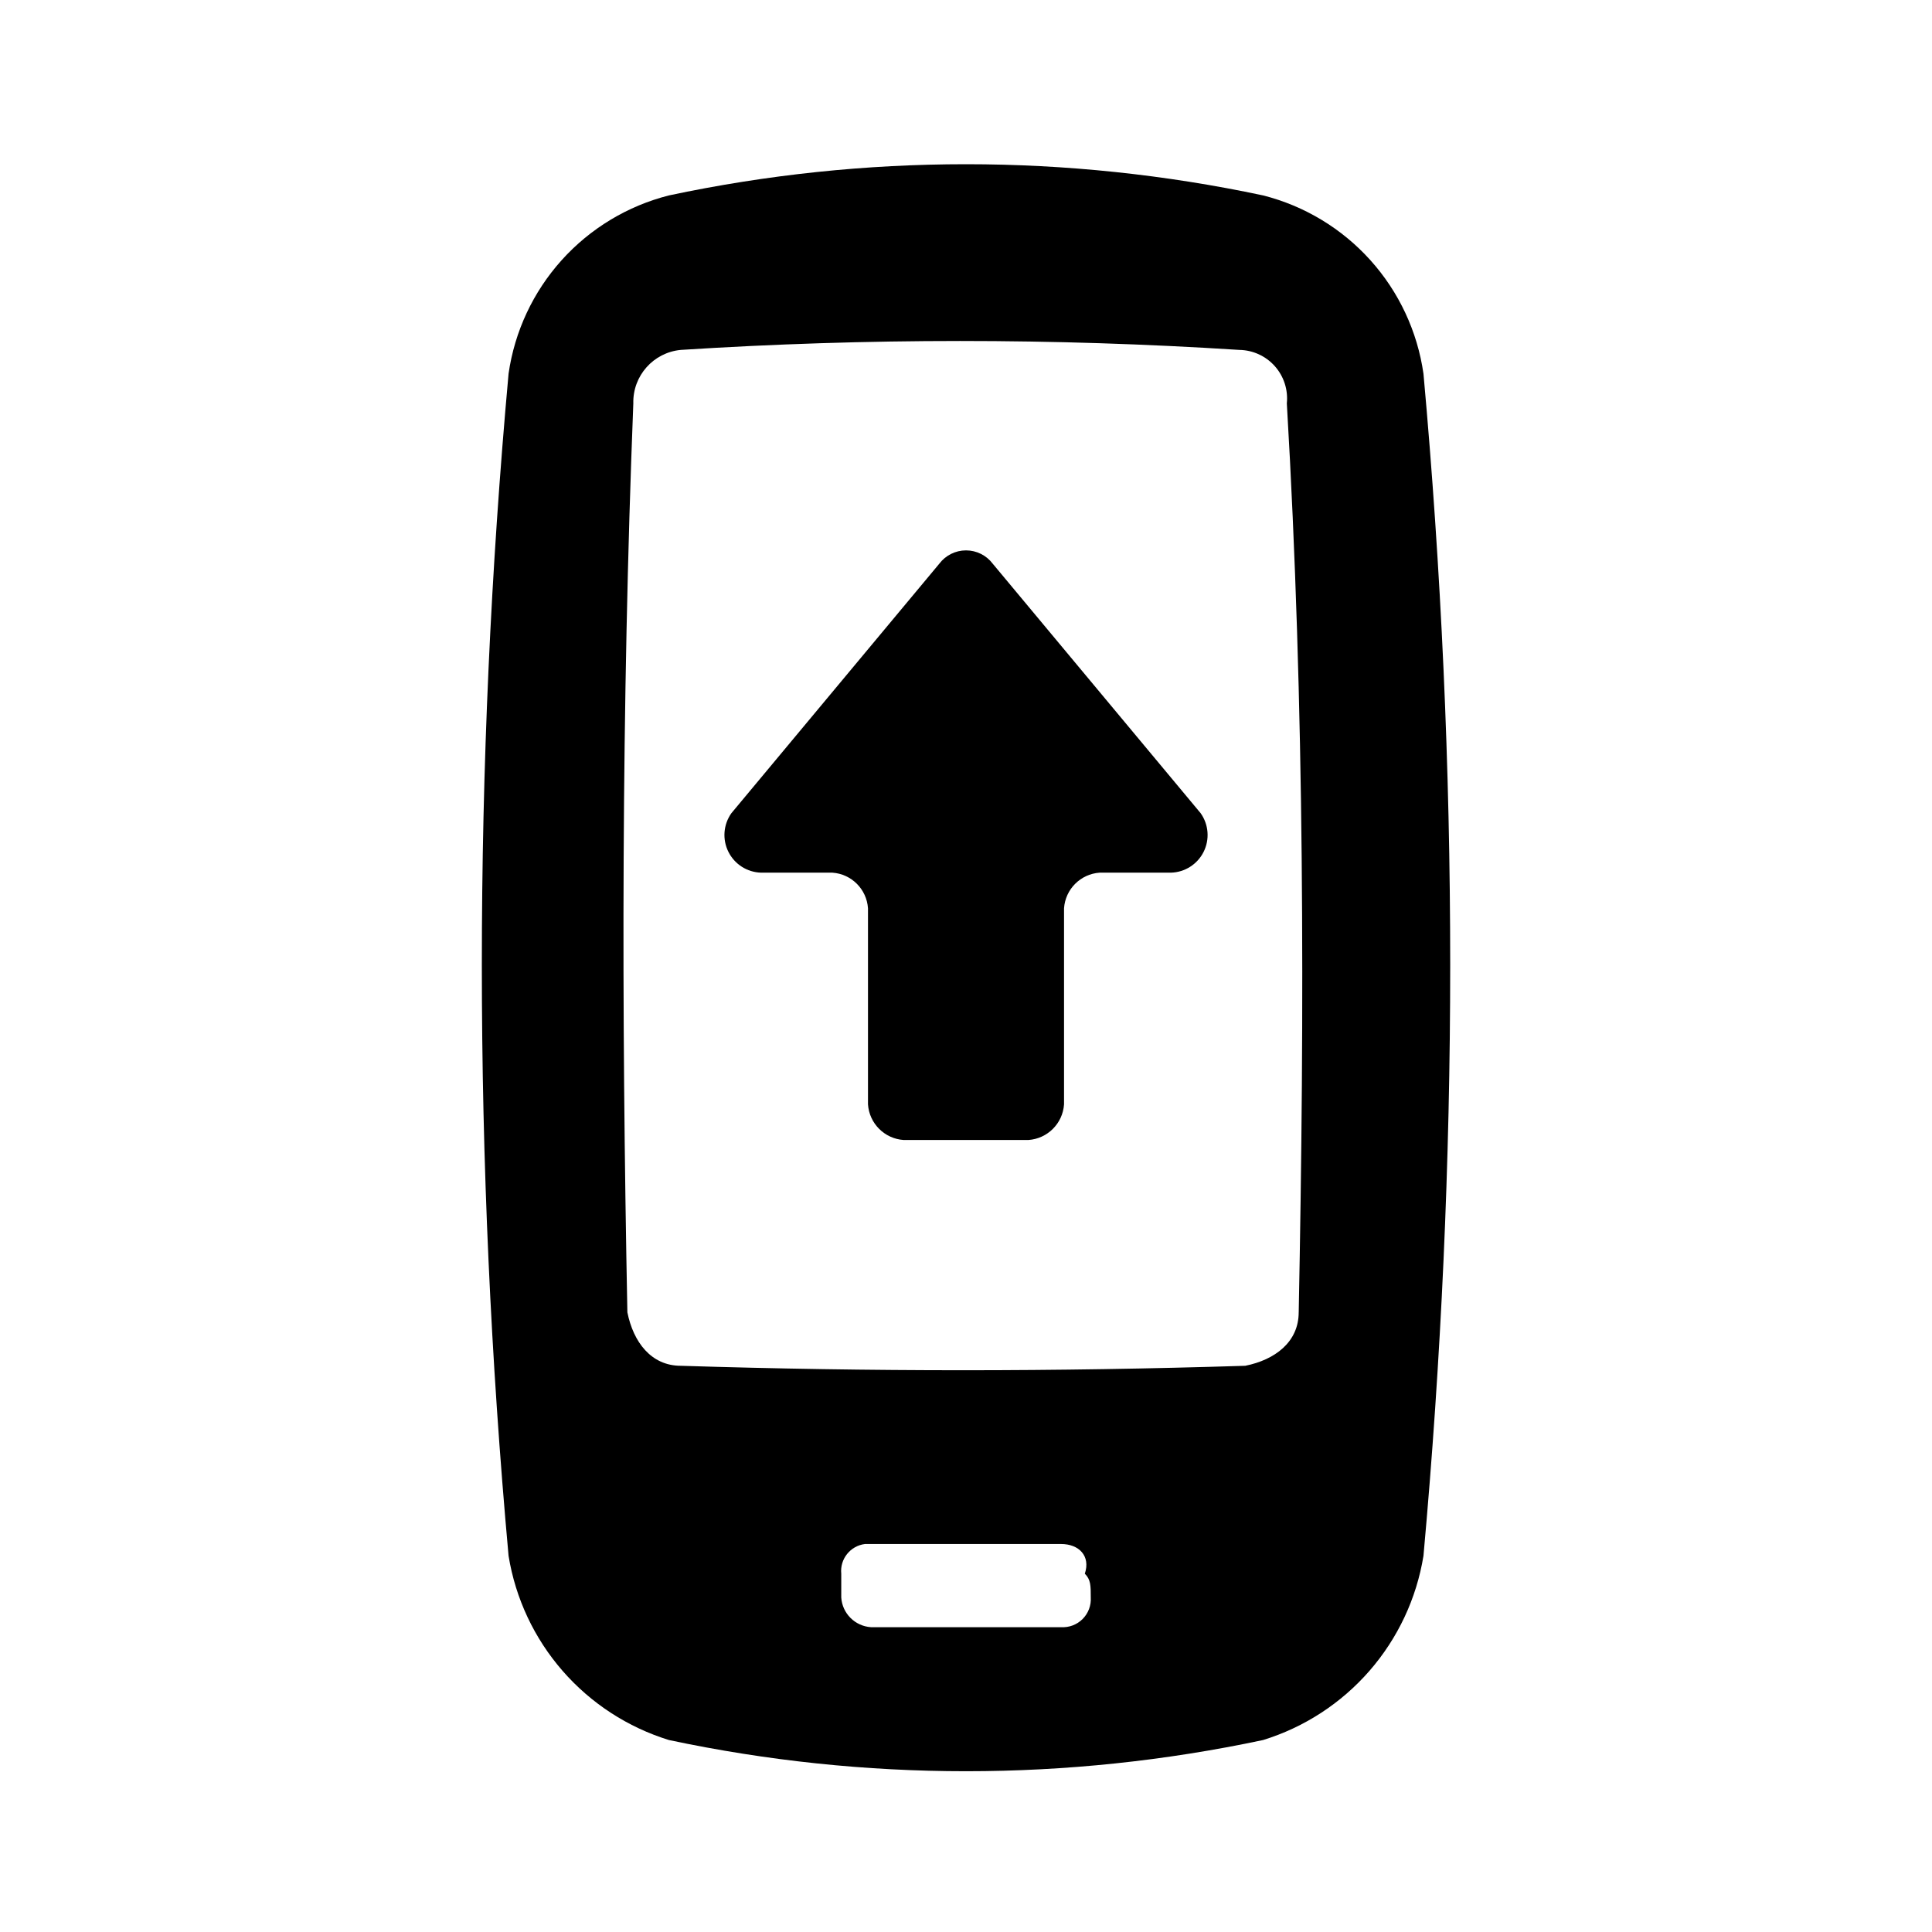 <?xml version="1.0" encoding="UTF-8"?>
<!-- Uploaded to: SVG Repo, www.svgrepo.com, Generator: SVG Repo Mixer Tools -->
<svg fill="#000000" width="800px" height="800px" version="1.1" viewBox="144 144 512 512" xmlns="http://www.w3.org/2000/svg">
 <g>
  <path d="m521.23 243.02c-1.605-11.199-6.504-21.668-14.074-30.078-7.57-8.41-17.465-14.379-28.434-17.156-51.902-11.02-105.54-11.02-157.44 0-10.969 2.777-20.863 8.746-28.434 17.156-7.566 8.41-12.465 18.879-14.074 30.078-9.445 104.22-9.445 209.08 0 313.3 1.836 11.289 6.789 21.836 14.301 30.461 7.512 8.621 17.281 14.977 28.207 18.348 51.902 11.02 105.54 11.02 157.44 0 10.926-3.371 20.695-9.727 28.207-18.348 7.512-8.625 12.465-19.172 14.301-30.461 9.449-104.22 9.449-209.08 0-313.3zm-88.168 324.33h0.004c0.129 2.125-0.66 4.203-2.164 5.707-1.504 1.508-3.586 2.293-5.711 2.164h-50.379c-4.231-0.277-7.598-3.644-7.871-7.871v-6.301c-0.391-3.898 2.406-7.394 6.297-7.871h51.957c4.723 0 7.871 3.148 6.297 7.871 1.574 1.574 1.574 3.148 1.574 6.301zm55.105-75.57c0 7.871-6.297 12.594-14.168 14.168-50.383 1.574-99.188 1.574-149.57 0-7.871 0-12.594-6.297-14.168-14.168-1.574-80.293-1.574-160.59 1.574-240.88v-0.004c-0.18-7.301 5.324-13.492 12.594-14.168 49.281-3.152 98.715-3.152 148 0 3.602 0.055 7.019 1.621 9.414 4.312 2.391 2.695 3.547 6.269 3.18 9.855 4.723 80.293 4.723 160.59 3.148 240.88z"/>
  <path d="m400.79 446.11h15.746c5.066-0.344 9.102-4.379 9.445-9.445v-51.957c0.344-5.066 4.379-9.102 9.445-9.445h18.895c3.68-0.102 7.004-2.223 8.652-5.516 1.645-3.293 1.344-7.223-0.781-10.23l-55.105-66.125c-1.672-2.227-4.297-3.535-7.082-3.535-2.789 0-5.41 1.309-7.086 3.535l-55.105 66.125c-2.125 3.008-2.426 6.938-0.777 10.23 1.645 3.293 4.969 5.414 8.648 5.516h18.895c5.07 0.344 9.105 4.379 9.445 9.445v51.957c0.344 5.066 4.379 9.102 9.449 9.445z"/>
 </g>
</svg>